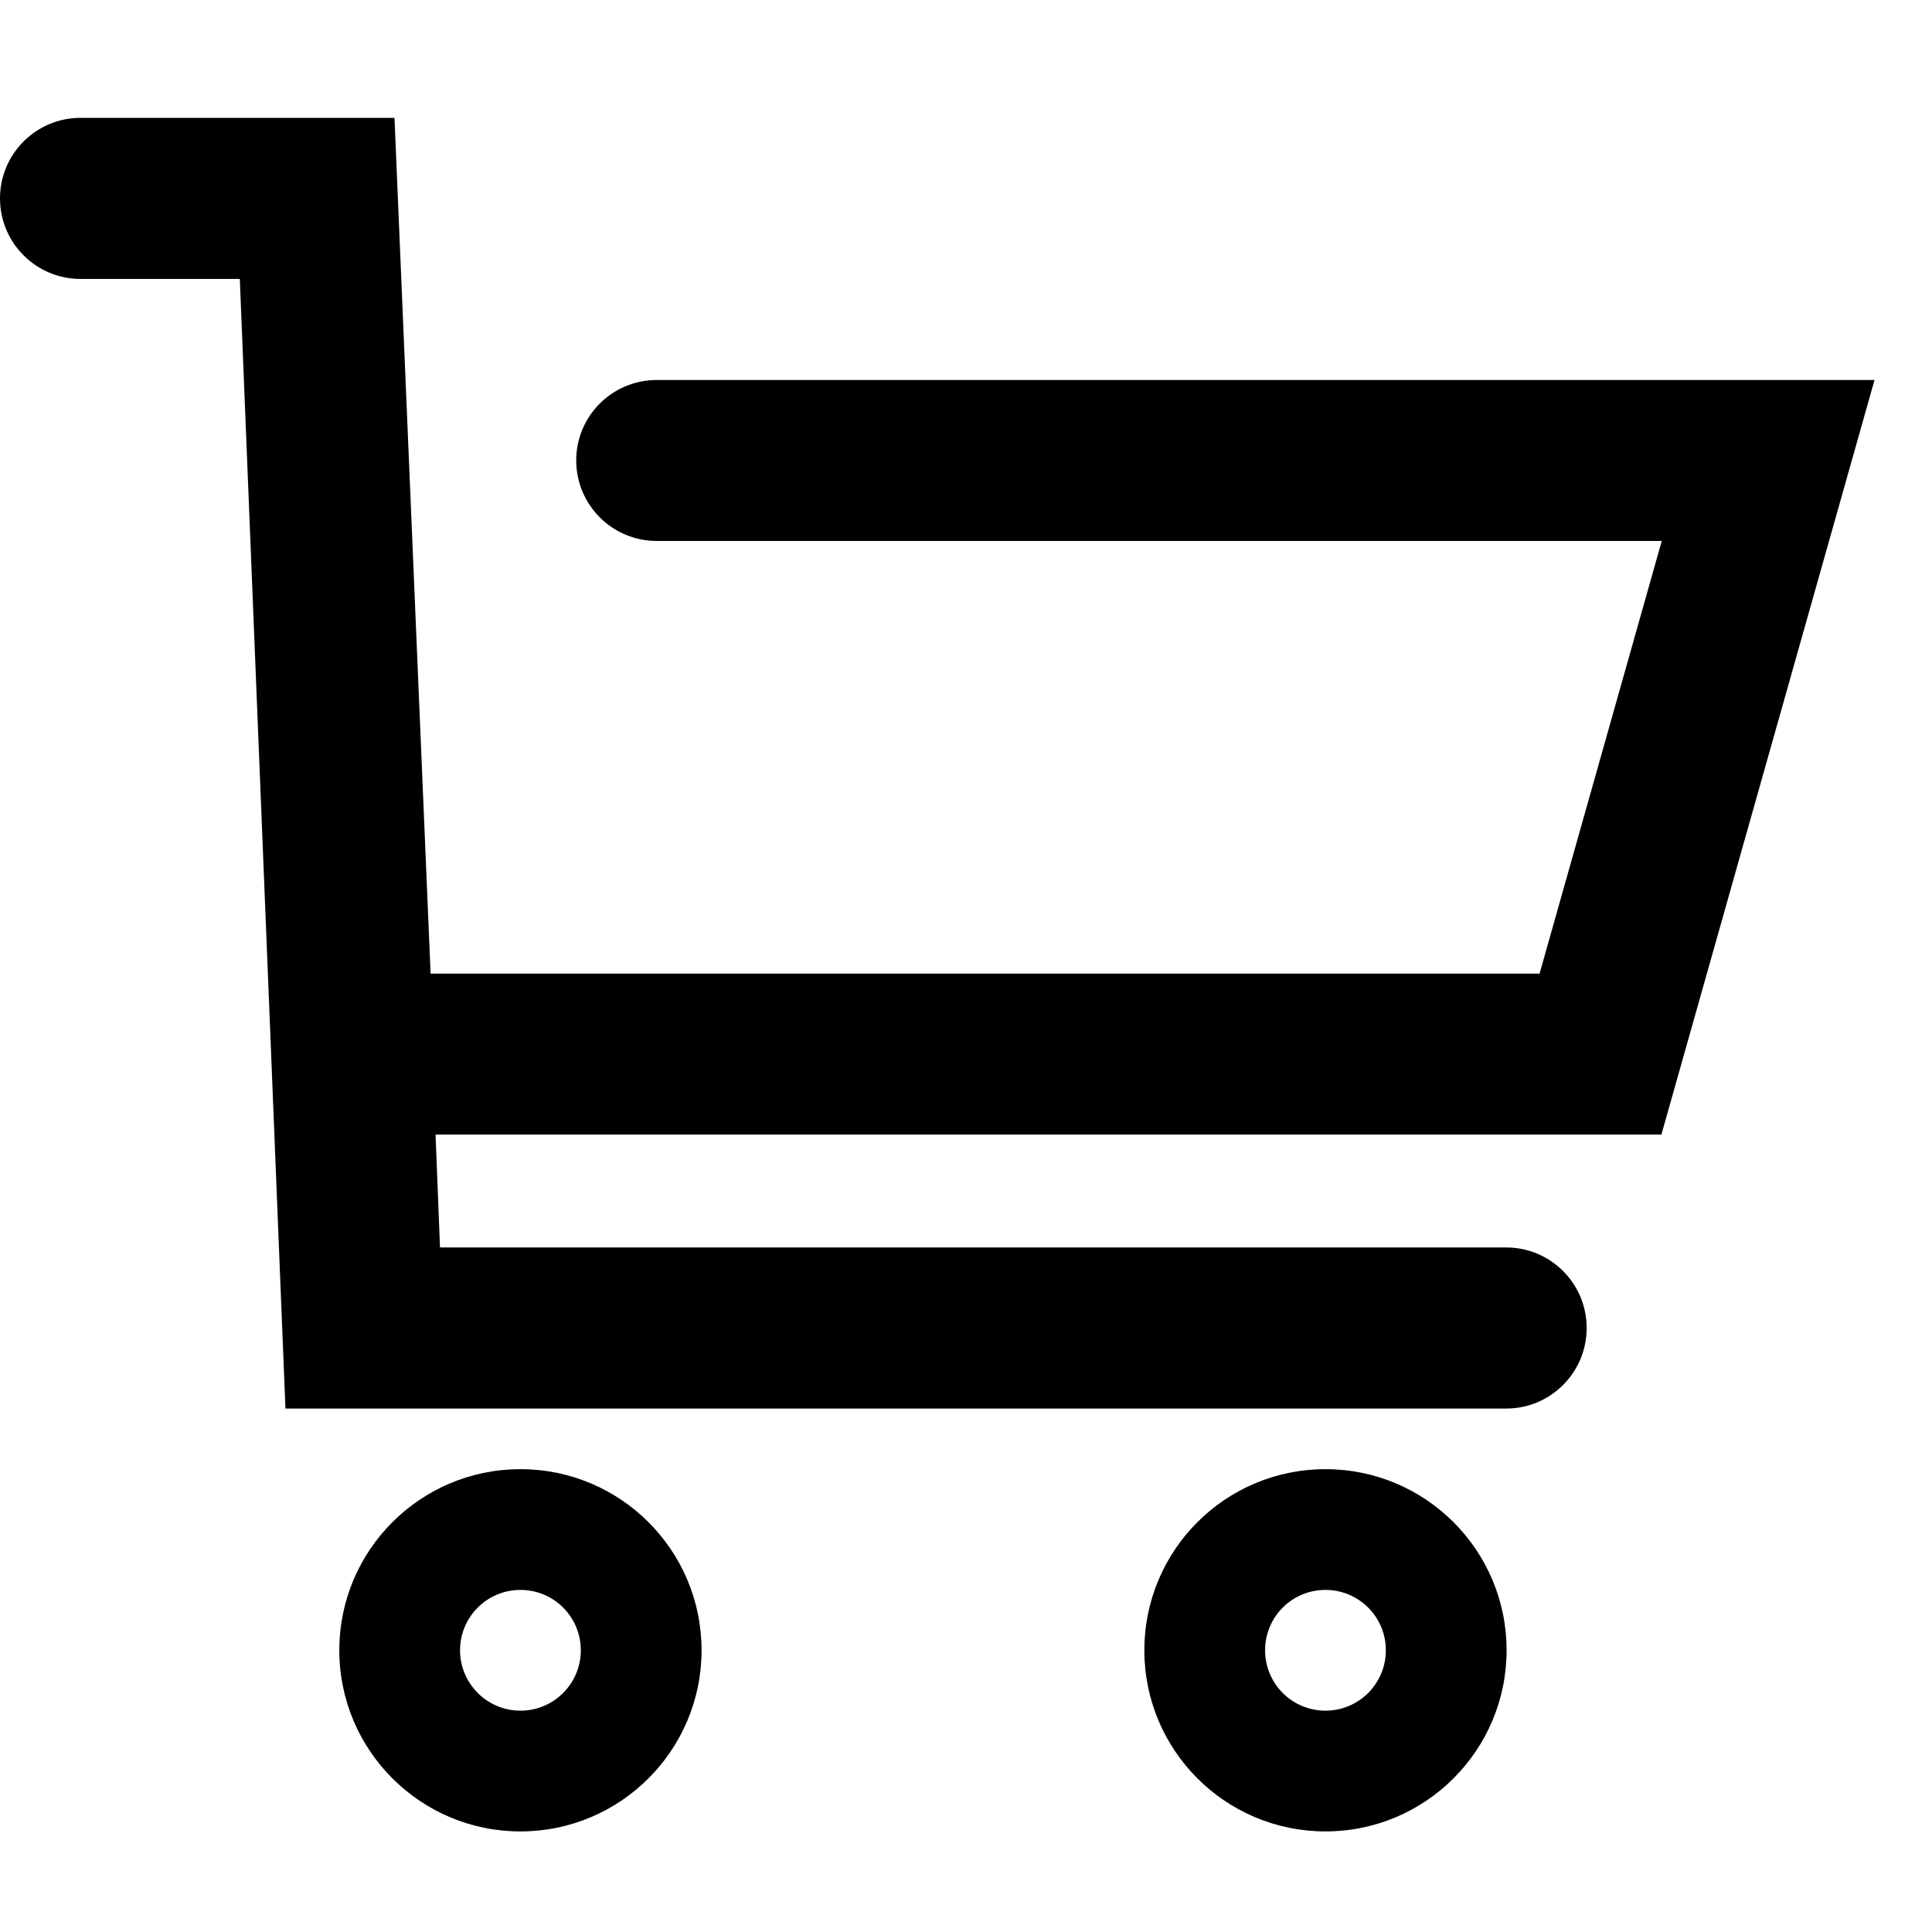 <svg width="16" height="16" viewBox="0 0 16 16" fill="none" xmlns="http://www.w3.org/2000/svg">
<path fill-rule="evenodd" clip-rule="evenodd" d="M1.986 2.31H0.667C0.298 2.31 0 2.011 0 1.643C0 1.275 0.298 0.976 0.667 0.976H3.267L3.566 8.063H12.75L13.762 4.48H5.439C5.07 4.48 4.772 4.181 4.772 3.813C4.772 3.445 5.07 3.147 5.439 3.147H15.524L13.759 9.396H3.607L3.644 10.331H12.474C12.842 10.331 13.14 10.63 13.14 10.998C13.14 11.366 12.842 11.665 12.474 11.665H2.364L1.986 2.31ZM4.31 15.167C3.482 15.167 2.81 14.495 2.81 13.667C2.81 12.838 3.482 12.167 4.31 12.167C5.138 12.167 5.81 12.838 5.81 13.667C5.81 14.495 5.138 15.167 4.31 15.167ZM4.31 14.167C4.586 14.167 4.81 13.943 4.81 13.667C4.81 13.39 4.586 13.167 4.31 13.167C4.034 13.167 3.81 13.39 3.81 13.667C3.81 13.943 4.034 14.167 4.31 14.167ZM10.977 15.167C10.148 15.167 9.477 14.495 9.477 13.667C9.477 12.838 10.148 12.167 10.977 12.167C11.805 12.167 12.477 12.838 12.477 13.667C12.477 14.495 11.805 15.167 10.977 15.167ZM10.977 14.167C11.253 14.167 11.477 13.943 11.477 13.667C11.477 13.39 11.253 13.167 10.977 13.167C10.7 13.167 10.477 13.39 10.477 13.667C10.477 13.943 10.7 14.167 10.977 14.167Z" fill="black"/>
</svg>
